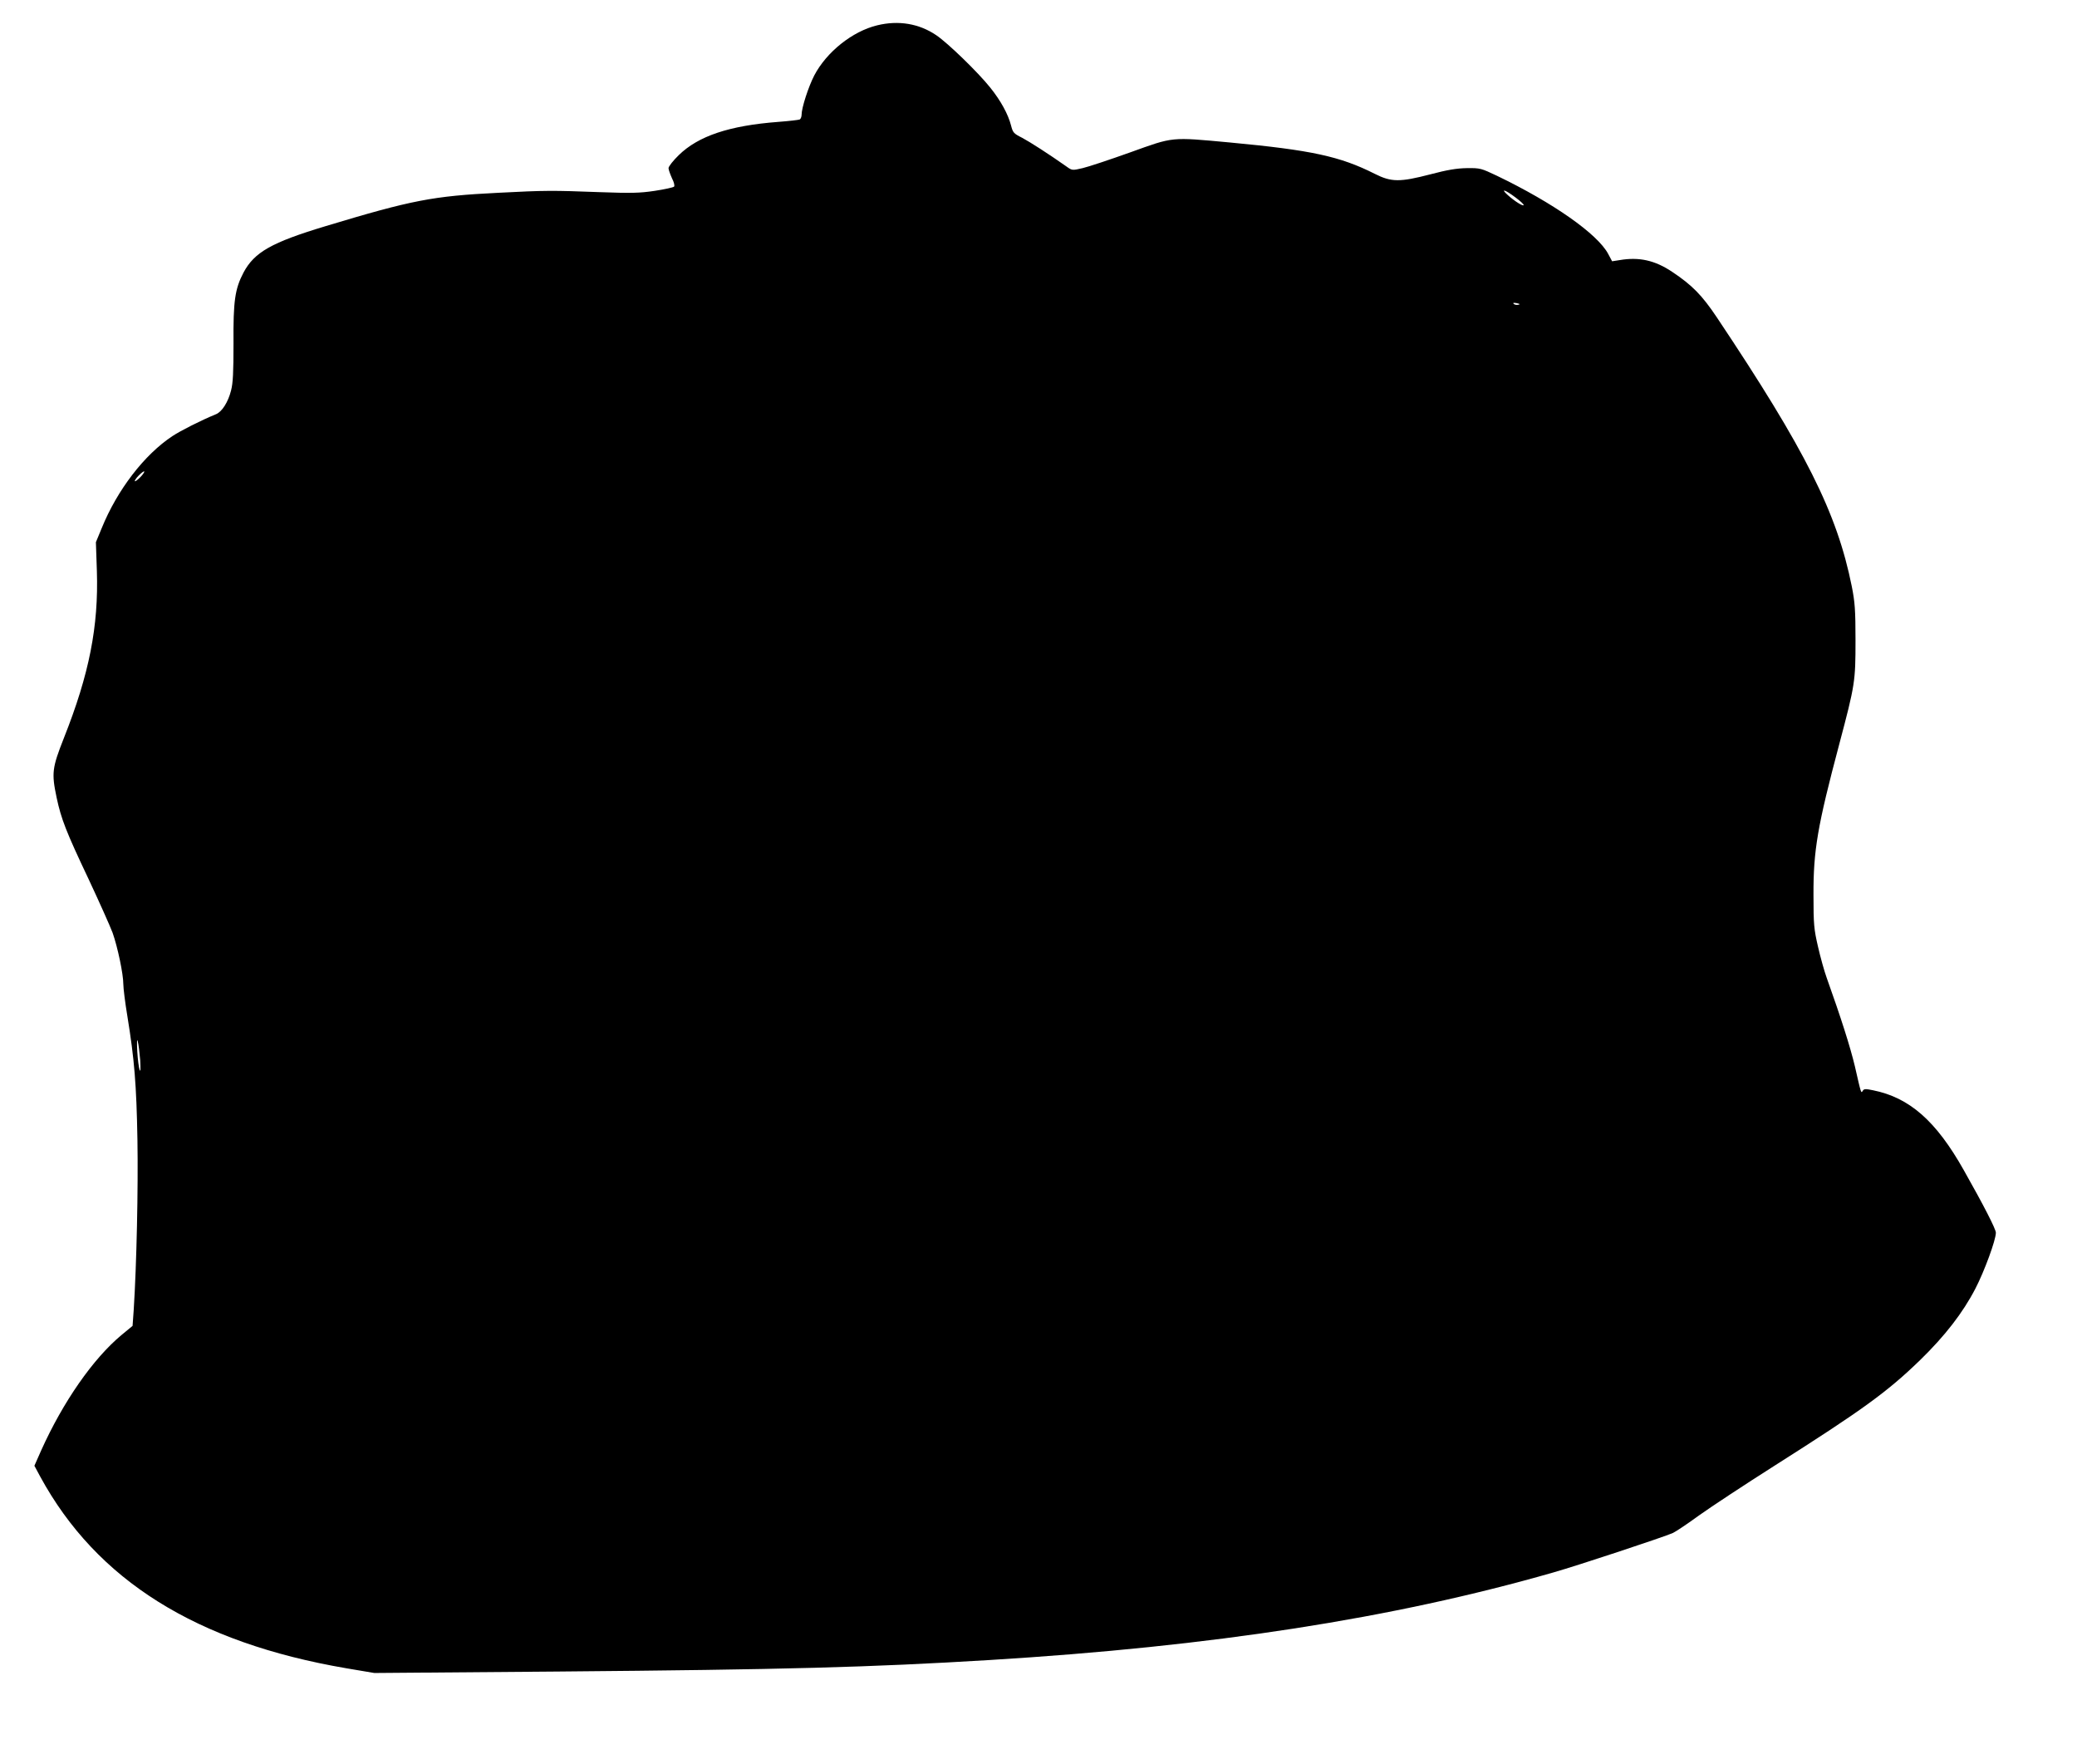 <?xml version="1.0" standalone="no"?>
<!DOCTYPE svg PUBLIC "-//W3C//DTD SVG 20010904//EN"
 "http://www.w3.org/TR/2001/REC-SVG-20010904/DTD/svg10.dtd">
<svg version="1.0" xmlns="http://www.w3.org/2000/svg"
 width="1280pt" height="1087pt" viewBox="0 0 1280 1087"
 preserveAspectRatio="xMidYMid meet">
<g transform="translate(0,1087) scale(0.1,-0.1)"
fill="#000000" stroke="none">
<path d="M5406 10714 c-153 -37 -312 -164 -388 -309 -36 -70 -78 -199 -78
-242 0 -12 -5 -25 -11 -29 -6 -3 -66 -10 -132 -15 -303 -23 -493 -87 -614
-205 -35 -34 -63 -70 -63 -80 0 -10 10 -37 21 -62 13 -25 18 -47 13 -52 -5 -5
-59 -17 -119 -26 -93 -14 -146 -15 -340 -8 -290 11 -337 11 -625 -4 -403 -20
-532 -45 -1065 -206 -332 -100 -437 -160 -504 -285 -53 -101 -64 -174 -62
-437 0 -178 -3 -244 -15 -290 -18 -72 -56 -131 -92 -146 -95 -39 -219 -102
-269 -135 -173 -114 -340 -331 -436 -567 l-36 -87 6 -177 c11 -342 -47 -636
-203 -1029 -73 -185 -77 -216 -45 -368 28 -132 59 -211 196 -500 67 -143 134
-293 149 -333 31 -88 66 -254 66 -316 0 -25 11 -114 25 -198 43 -264 56 -420
62 -763 5 -295 -5 -765 -23 -1047 l-7 -98 -69 -57 c-174 -145 -359 -410 -494
-710 l-42 -95 36 -67 c348 -639 962 -1023 1887 -1181 l172 -29 1134 9 c1401
12 1920 26 2659 71 1373 84 2484 256 3471 539 158 45 683 219 739 244 19 9 92
58 162 109 70 50 279 188 465 306 542 344 694 454 897 651 152 148 263 291
340 440 55 106 126 299 126 344 0 22 -73 165 -198 386 -170 302 -334 447 -560
492 -44 9 -55 9 -62 -3 -11 -17 -9 -24 -49 151 -28 118 -86 300 -174 546 -14
39 -38 124 -53 190 -25 108 -28 137 -28 319 -1 275 25 426 159 930 97 366 100
385 100 640 0 188 -4 236 -23 332 -91 453 -284 838 -832 1658 -91 136 -152
198 -275 280 -106 71 -204 93 -325 72 l-45 -7 -24 45 c-65 123 -339 315 -686
482 -97 46 -103 48 -185 47 -63 -1 -122 -11 -224 -38 -189 -49 -241 -49 -344
3 -214 108 -391 146 -892 193 -368 34 -345 36 -615 -61 -126 -45 -258 -89
-293 -97 -64 -15 -65 -15 -101 11 -108 76 -223 150 -272 176 -52 26 -57 32
-68 75 -18 70 -63 153 -129 235 -76 95 -261 274 -332 322 -106 72 -233 93
-364 61z m3934 -1061 c27 -20 50 -41 50 -46 0 -12 -56 23 -98 61 -48 43 -17
34 48 -15z m16 -661 c-10 -2 -22 0 -28 6 -6 6 0 7 19 4 21 -5 23 -7 9 -10z
m-8491 -1062 c-16 -16 -31 -28 -34 -25 -2 3 8 19 24 35 16 16 31 28 34 25 2
-3 -8 -19 -24 -35z m-1 -3592 c3 -53 2 -75 -3 -62 -5 12 -12 63 -15 115 -3 59
-2 82 3 62 5 -18 11 -70 15 -115z"/>
</g>
</svg>
